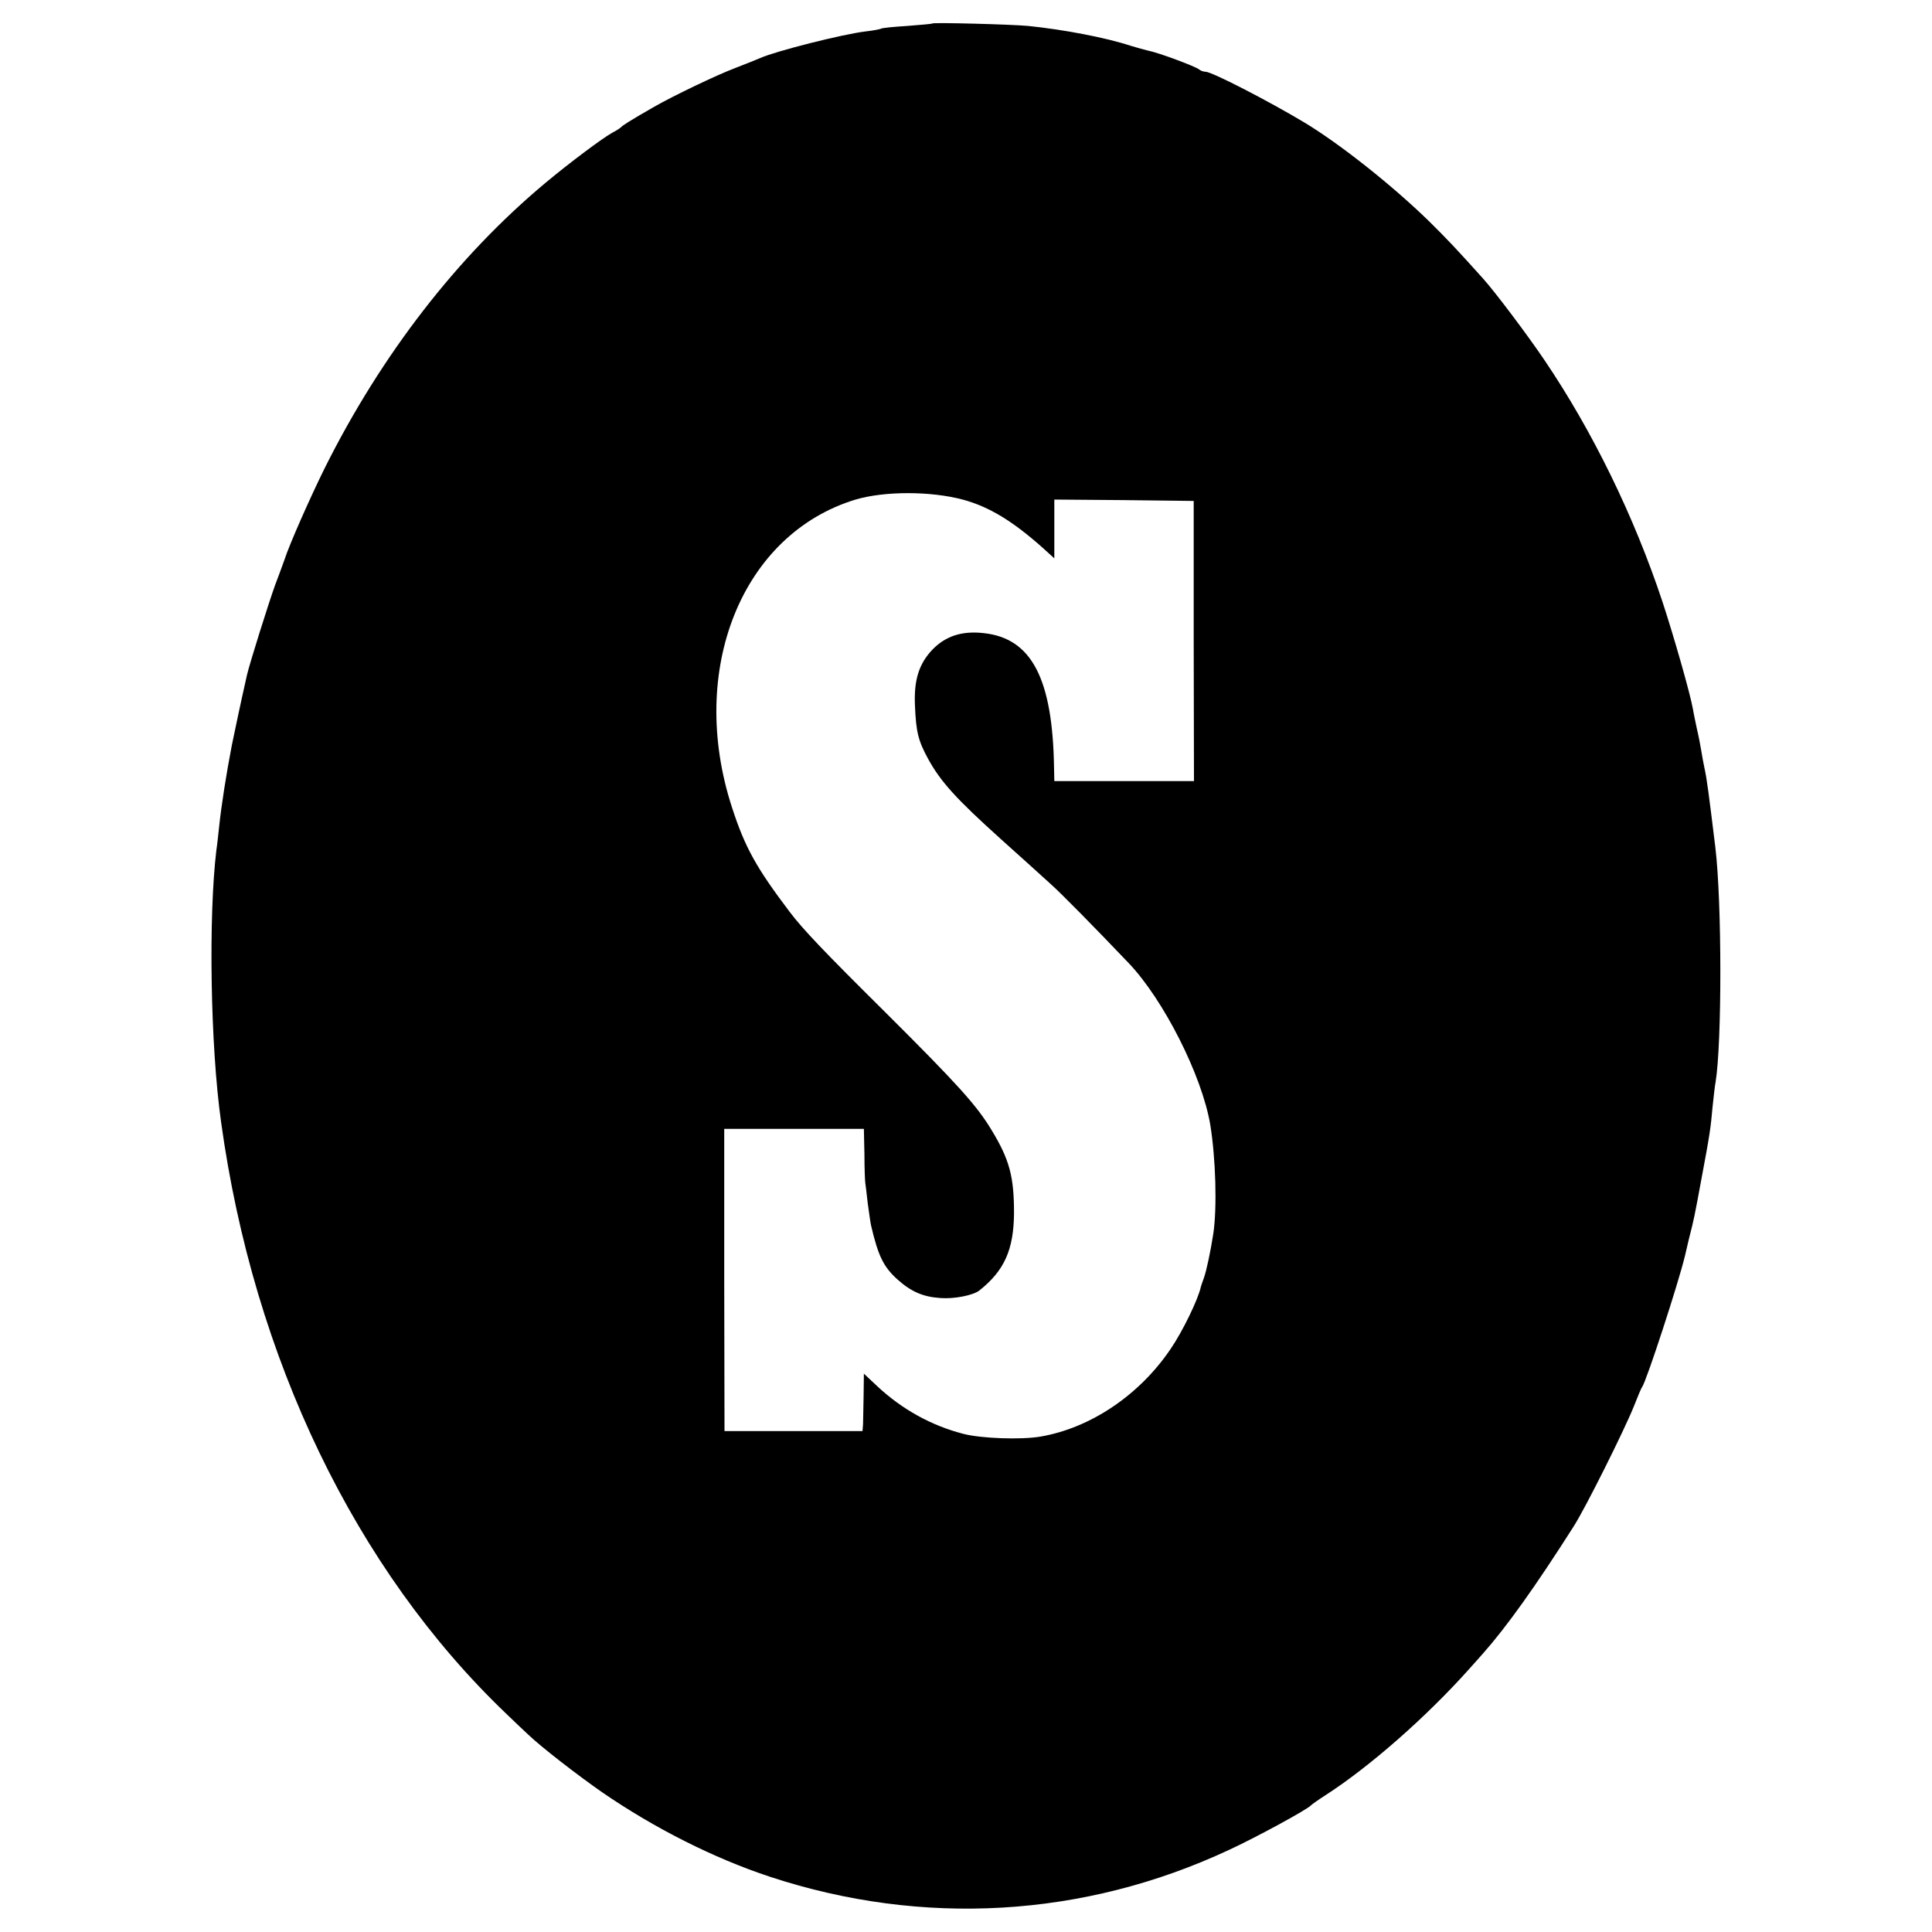 <svg version="1" xmlns="http://www.w3.org/2000/svg" width="933.333" height="933.333" viewBox="0 0 700 700"><path d="M337.8 8.5c-.2.2-4.3.5-9.1.9-4.8.3-9.1.7-9.5 1-.4.2-2.9.7-5.7 1-8.7 1.1-32.3 7.1-38 9.6-1.1.5-5.1 2.1-9 3.6-6.9 2.6-22.7 10.2-29.5 14.1-8.9 5.1-11.5 6.8-12 7.4-.3.3-1.6 1.2-3 1.9-3.4 1.8-15.8 11.1-24.3 18.2-32 26.7-59.5 62.3-80 103.3-5.1 10.3-12.9 27.8-14.7 33.5-.5 1.4-2 5.5-3.4 9.2-2.3 6.4-9.1 28-10.1 32.3-2.9 12.9-3.8 17.4-5.5 25.5-2 10.4-3.8 21.8-4.6 29.5-.3 2.7-.7 6.6-1 8.5-2.9 24-2.2 70.8 1.7 98.5 11.8 85.7 48.7 162.2 103.3 214.4 3.2 3.1 6.8 6.5 8 7.6 4.6 4.4 17.6 14.5 26.8 20.9 18.9 13 40.5 23.9 60.8 30.6 55.3 18.2 113.7 14.8 166.2-9.7 9.6-4.4 28.7-14.8 29.8-16.2.3-.3 2.5-1.9 5-3.5 16.2-10.4 36.9-28.6 52.5-46.1 1.5-1.7 3.7-4.1 4.9-5.5 8.5-9.6 19-24.3 32.8-46 4.3-6.7 18.5-35.2 21.8-43.5 1.3-3.3 2.6-6.5 3-7 1.6-2.3 13.1-37.5 15.5-47.5.2-.8.8-3.5 1.4-6 1.9-7.4 2-8 4.5-21.5 3.2-17 3.4-18.8 4.1-26.5.4-3.6.8-7.6 1.1-9 2.3-14.2 2.3-65.1-.1-85-2.4-19.5-3-24.5-4-29-.3-1.4-.8-4.1-1.1-6-.3-1.9-1-5.5-1.6-8-.5-2.5-1.2-5.6-1.4-7-1.1-6.1-7-26.6-11-38.8-10.3-31.1-25.4-62-42.8-87.7-6-8.9-17.8-24.6-22.2-29.5-9.7-10.8-12.9-14.2-19.9-21.1-13.5-13.1-32-27.7-44.7-35.4-13-7.8-33.7-18.5-36-18.5-.8 0-1.8-.4-2.3-.8-1.2-1.1-15-6.2-18.3-6.8-1.3-.3-4.2-1.1-6.5-1.8-9.1-3-24.4-5.9-37.2-7.2-6.6-.6-34.2-1.3-34.7-.9zm11 172.5c9.6 2.6 18.1 7.8 28.9 17.4l4.3 3.9V181l25.3.2 25.2.3v50.7l.1 50.8H382l-.1-4.8c-.5-32.3-8.1-46.9-25.4-48.8-7.9-.9-13.8 1-18.6 5.9-4.9 5.1-6.8 11-6.4 20.2.4 9.8 1.2 12.9 4.8 19.5 4.5 8.2 10.1 14.4 26.2 28.9 7.7 6.9 16 14.4 18.4 16.6 3.7 3.3 15.6 15.4 28 28.4 12.7 13.3 26.6 40.8 29.6 58.6 2 12.3 2.5 30.1 1.1 39.5-1 6.5-2.5 13.5-3.4 16-.5 1.4-1 2.8-1.1 3.2-.9 4.4-6.6 16.2-11 22.6-11.3 16.7-29 28.6-47.1 31.7-7 1.2-21.5.7-28-1-11.6-3-22.2-8.9-31.1-17.2l-4.9-4.6-.1 7.9c-.1 4.4-.2 9-.2 10.4l-.2 2.5h-50l-.1-54.8V409H313l.2 9.2c0 5.1.2 9.7.3 10.3.1.5.5 3.9.9 7.5.5 3.6 1 7.2 1.2 8 2.6 11.1 4.5 15 9.6 19.6 4.9 4.4 9.3 6.3 15.5 6.7 5.1.4 11.9-1 14.1-2.7 9.1-7.2 12.5-14.8 12.6-28.1 0-13.1-1.6-19.3-8.1-30-5.4-9-12.4-16.7-38.3-42.5-22.9-22.7-30-30.2-34.8-36.5-12.2-16.1-16.3-23.5-21-38-16.2-49.8 3.6-99 44.8-111.5 10.5-3.1 27.1-3.1 38.8 0z"/></svg>